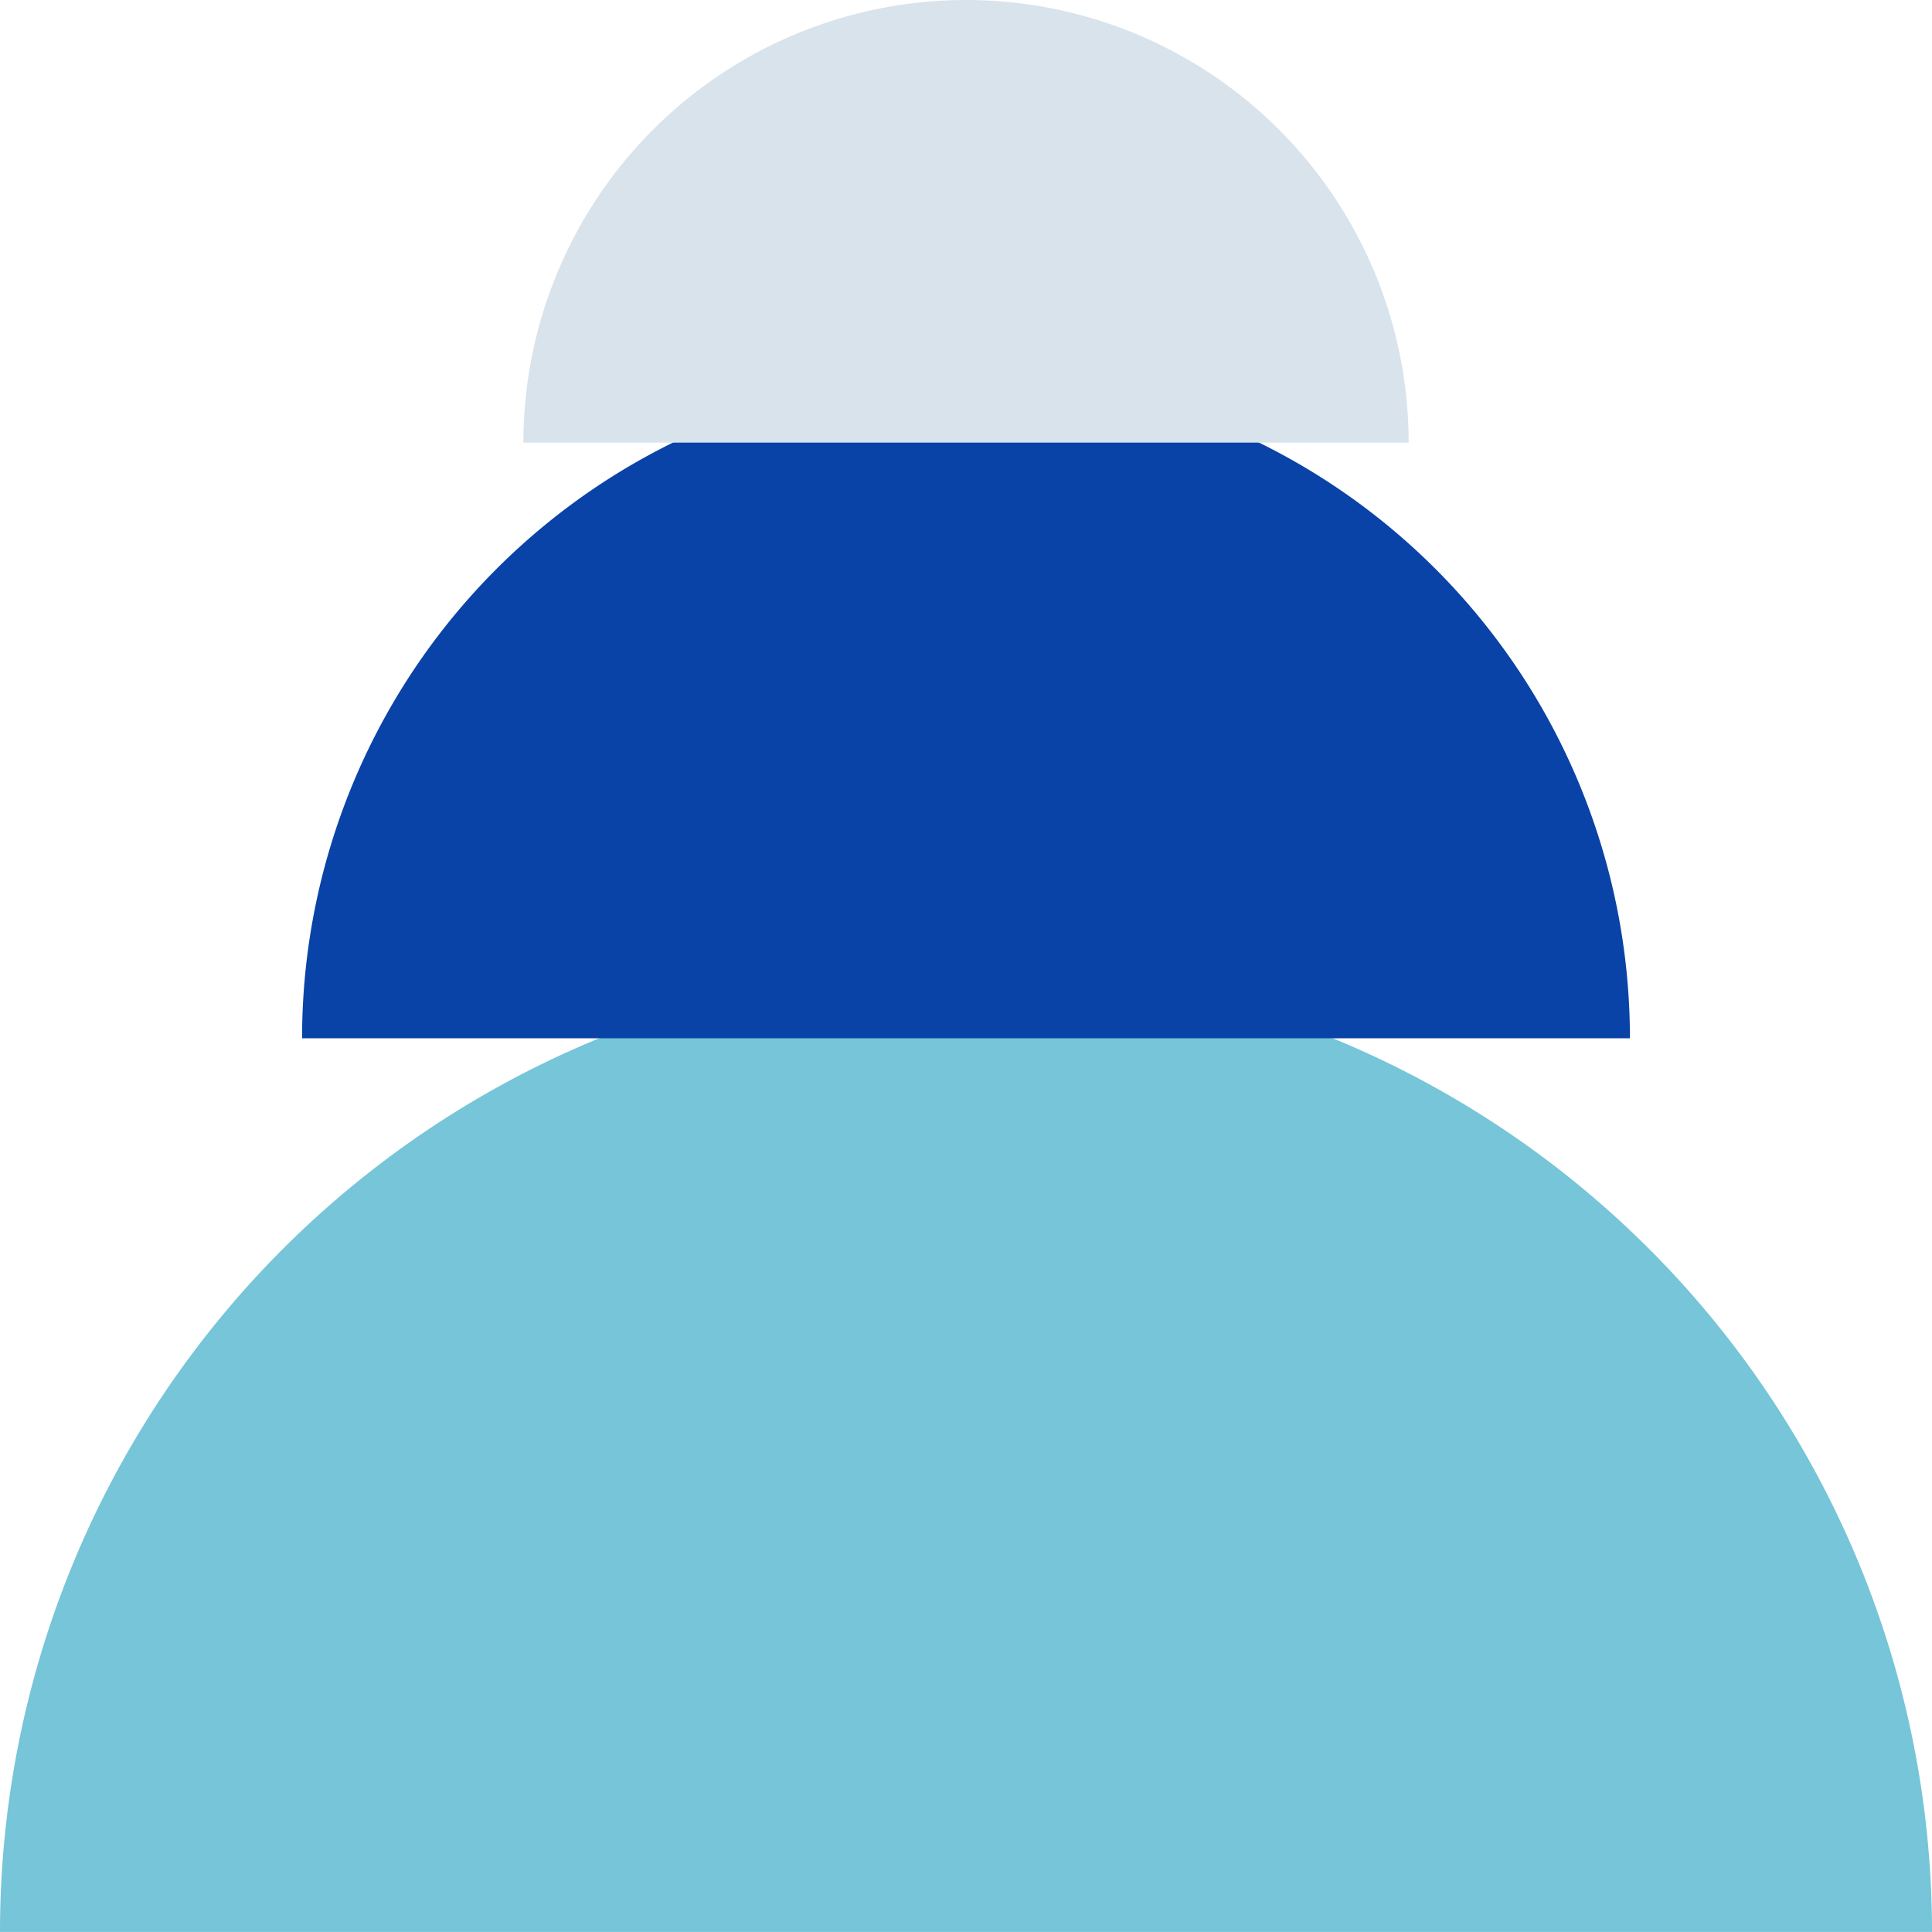 <svg xmlns="http://www.w3.org/2000/svg" width="100" height="100.001" viewBox="0 0 100 100.001">
  <g id="esg_icon09" transform="translate(-470 -2280)">
    <rect id="icon_guide" data-name="icon guide" width="100" height="100" transform="translate(470 2280)" fill="none"/>
    <g id="그룹_17837" data-name="그룹 17837" transform="translate(-485.623 2020.871)">
      <path id="패스_43986" data-name="패스 43986" d="M1005.623,317.2a50,50,0,0,0-50,50h100A50,50,0,0,0,1005.623,317.2Z" transform="translate(0 -8.074)" fill="#76c5d8"/>
      <path id="패스_43987" data-name="패스 43987" d="M1008.148,281.64A34.364,34.364,0,0,0,973.783,316h68.73A34.364,34.364,0,0,0,1008.148,281.64Z" transform="translate(-2.525 -3.13)" fill="#0943a7"/>
      <path id="패스_43988" data-name="패스 43988" d="M1010,259.129a22.909,22.909,0,0,0-22.909,22.909h45.818A22.909,22.909,0,0,0,1010,259.129Z" transform="translate(-4.375)" fill="#d9e3ec"/>
    </g>
  </g>
</svg>

